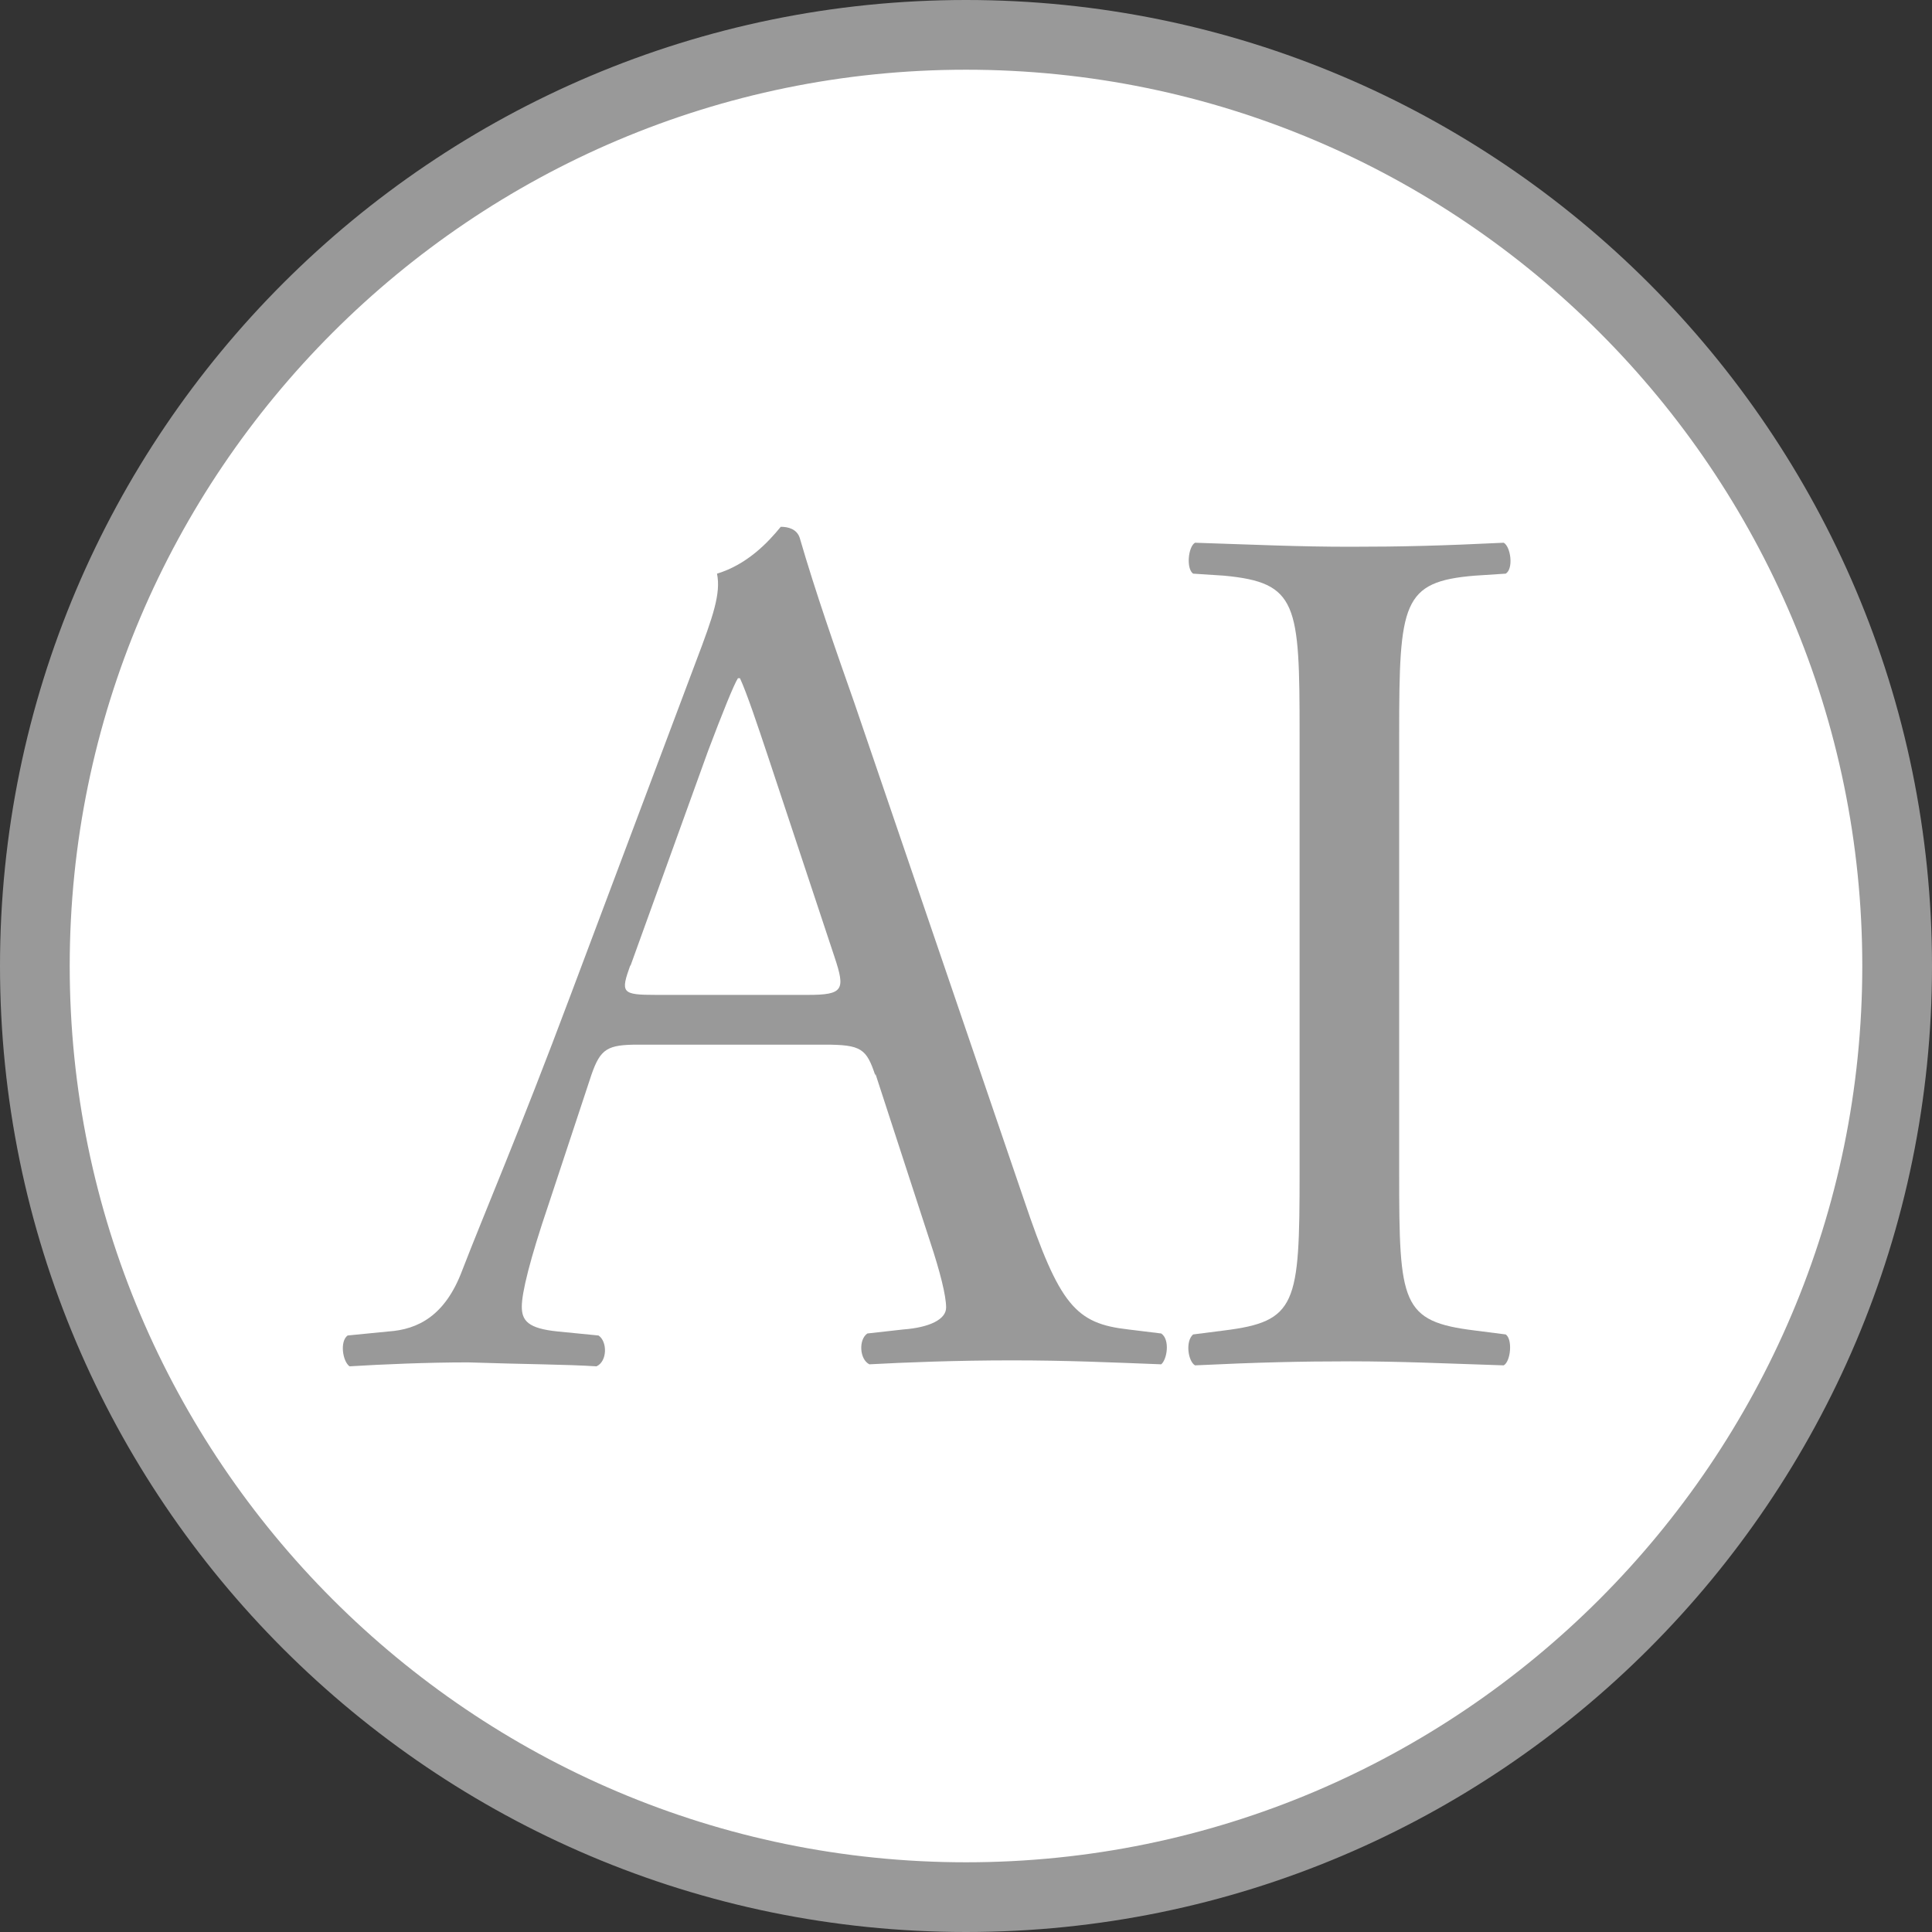 <svg width="22" height="22" viewBox="0 0 24 24" fill="none" xmlns="http://www.w3.org/2000/svg">
<rect x="0" y="0" width="24" height="24" fill="#333333" stroke="none"/>
<path d="M12 23.567C18.388 23.567 23.567 18.388 23.567 12C23.567 5.612 18.388 0.433 12 0.433C5.612 0.433 0.433 5.612 0.433 12C0.433 18.388 5.612 23.567 12 23.567Z" fill="white"/>
<path d="M12 24C5.381 24 0 18.619 0 12C0 5.381 5.381 0 12 0C18.619 0 24 5.381 24 12C24 18.619 18.619 24 12 24ZM12 0.866C5.864 0.866 0.866 5.864 0.866 12C0.866 18.136 5.864 23.134 12 23.134C18.136 23.134 23.134 18.136 23.134 12C23.134 5.864 18.148 0.866 12 0.866Z" fill="#999999"/>
<path d="M10.874 13.361C10.763 13.027 10.701 12.977 10.243 12.977H7.93C7.546 12.977 7.46 13.027 7.348 13.348L6.816 14.957C6.581 15.649 6.482 16.058 6.482 16.231C6.482 16.404 6.557 16.503 6.928 16.54L7.435 16.59C7.546 16.664 7.546 16.911 7.41 16.973C7.014 16.948 6.532 16.948 5.814 16.924C5.307 16.924 4.751 16.948 4.342 16.973C4.256 16.911 4.219 16.664 4.318 16.59L4.825 16.54C5.196 16.515 5.53 16.342 5.74 15.786C6.012 15.08 6.445 14.078 7.089 12.359L8.647 8.214C8.858 7.658 8.957 7.373 8.907 7.126C9.278 7.014 9.538 6.742 9.699 6.544C9.786 6.544 9.897 6.569 9.934 6.68C10.132 7.361 10.379 8.066 10.614 8.734L12.717 14.895C13.163 16.218 13.361 16.441 14.017 16.515L14.425 16.565C14.536 16.639 14.499 16.887 14.425 16.948C13.794 16.924 13.262 16.899 12.569 16.899C11.876 16.899 11.245 16.924 10.8 16.948C10.676 16.887 10.664 16.639 10.775 16.565L11.221 16.515C11.542 16.491 11.753 16.392 11.753 16.243C11.753 16.095 11.678 15.798 11.555 15.427L10.874 13.336V13.361ZM7.831 11.988C7.707 12.334 7.72 12.359 8.153 12.359H10.033C10.478 12.359 10.503 12.297 10.367 11.889L9.538 9.39C9.414 9.019 9.278 8.61 9.192 8.425H9.167C9.118 8.499 8.969 8.87 8.796 9.328L7.831 12V11.988Z" fill="#999999"/>
<path d="M16.144 9.118C16.144 7.497 16.119 7.237 15.204 7.151L14.821 7.126C14.734 7.064 14.759 6.792 14.845 6.742C15.612 6.767 16.132 6.792 16.775 6.792C17.419 6.792 17.913 6.779 18.68 6.742C18.767 6.792 18.804 7.064 18.705 7.126L18.322 7.151C17.419 7.225 17.381 7.485 17.381 9.118V14.573C17.381 16.194 17.406 16.416 18.322 16.528L18.705 16.577C18.792 16.639 18.767 16.911 18.68 16.961C17.913 16.936 17.394 16.911 16.775 16.911C16.157 16.911 15.612 16.924 14.845 16.961C14.759 16.911 14.722 16.664 14.821 16.577L15.204 16.528C16.107 16.416 16.144 16.206 16.144 14.573V9.118Z" fill="#999999"/>
</svg>